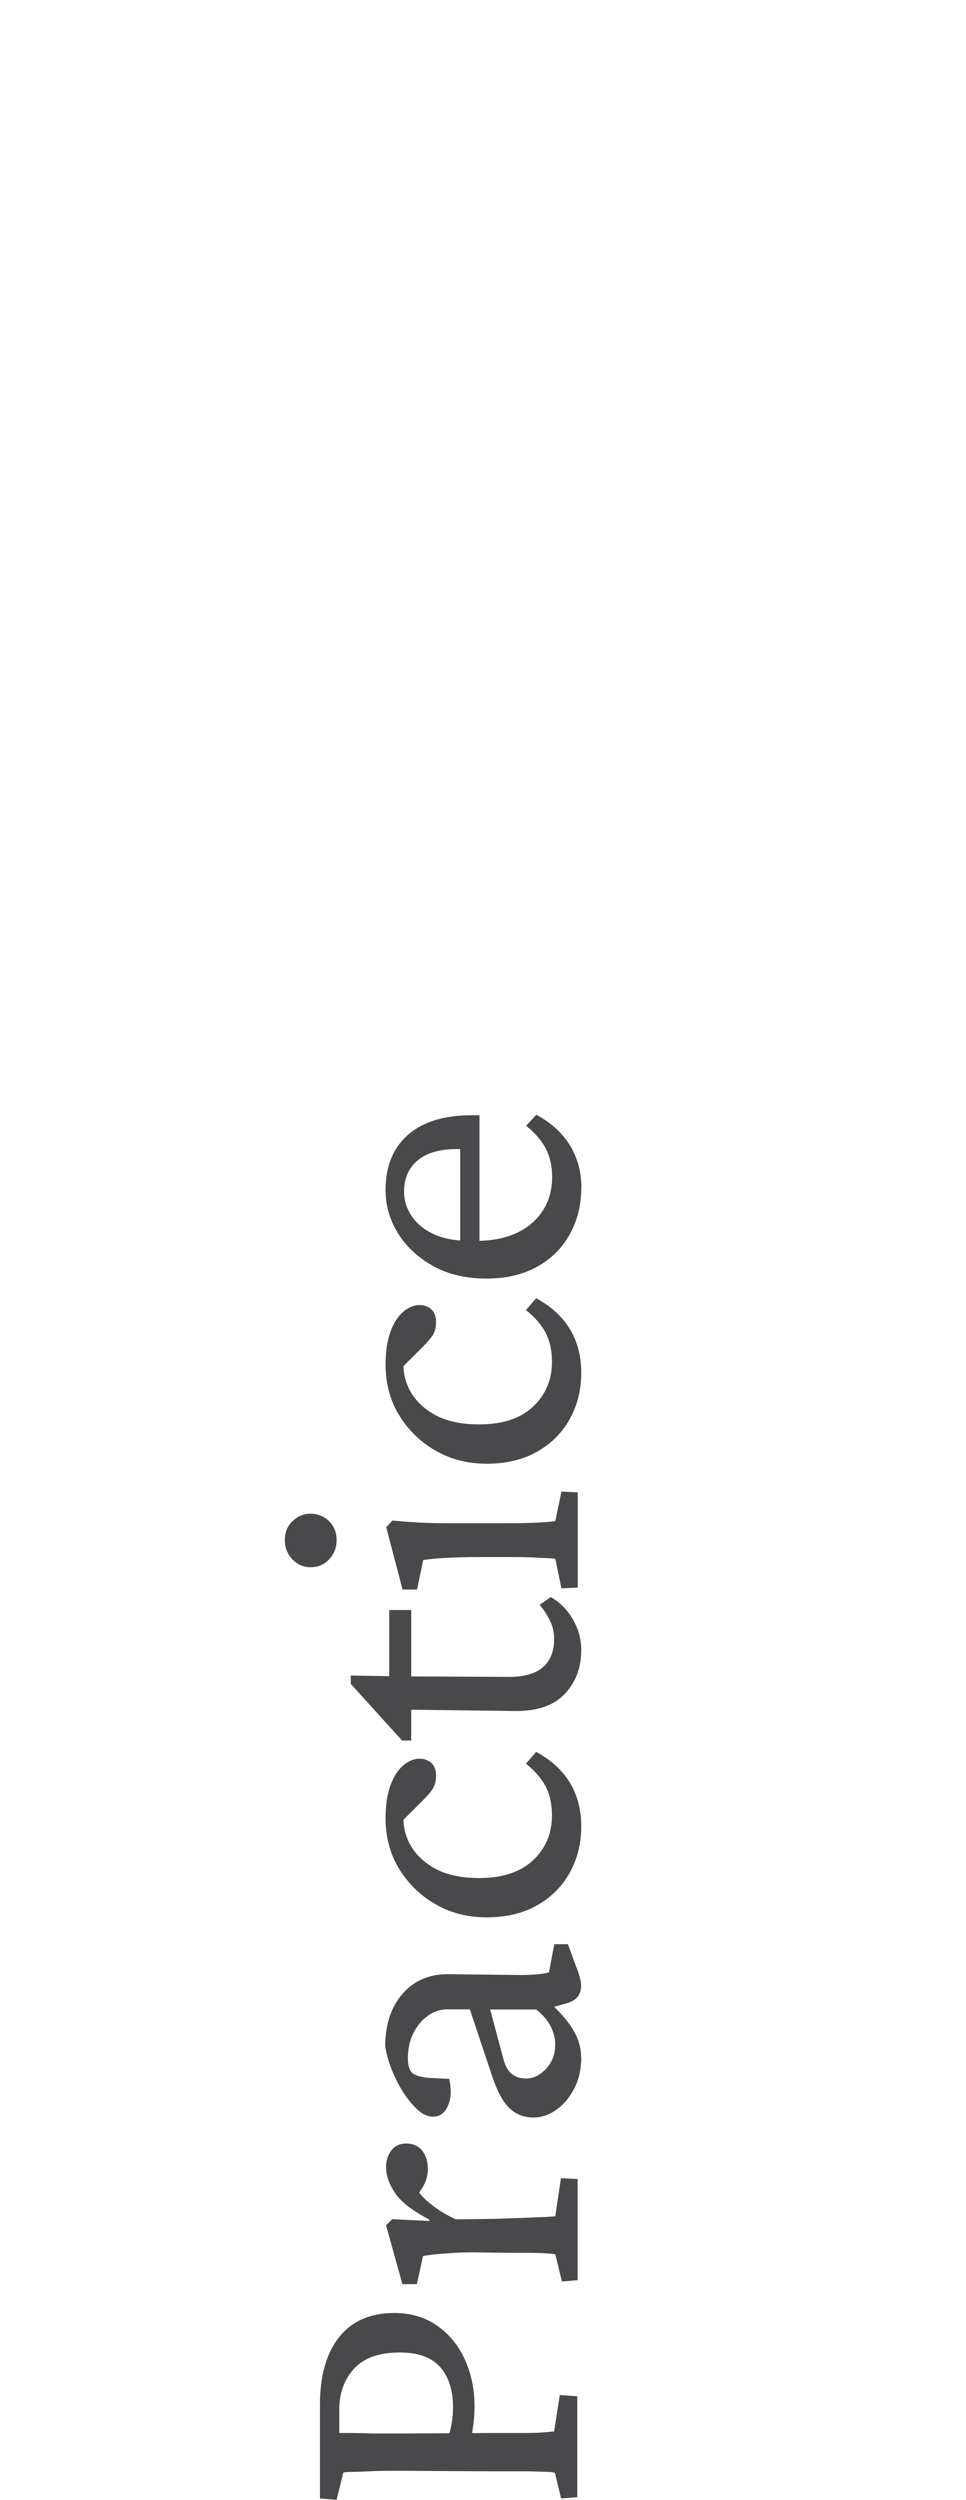 <?xml version="1.0" encoding="UTF-8"?>
<svg id="Ebene_1" xmlns="http://www.w3.org/2000/svg" version="1.1" viewBox="0 0 58 150">
  <!-- Generator: Adobe Illustrator 29.5.1, SVG Export Plug-In . SVG Version: 2.1.0 Build 141)  -->
  <defs>
    <style>
      .st0 {
        fill: #49494b;
      }
    </style>
  </defs>
  <path class="st0" d="M34.69,149.84l-1,.08-.37-1.53c-.07-.04-.22-.06-.46-.07-.24,0-.62-.02-1.15-.03-.53,0-1.24,0-2.14,0l-5.35-.03c-.86,0-1.55,0-2.06.03s-.89.03-1.13.04c-.25,0-.39.02-.42.04l-.4,1.63-1-.08v-5.62c0-1.74.38-3.09,1.15-4.06s1.87-1.45,3.31-1.45c.98,0,1.84.25,2.56.75s1.28,1.17,1.67,2.02.59,1.78.59,2.82c0,.4-.02.77-.07,1.11s-.09.65-.14.95h-1.42c.12-.39.21-.73.26-1.04.05-.31.08-.62.08-.94,0-1.04-.26-1.85-.78-2.43s-1.32-.87-2.41-.87c-1.25,0-2.17.33-2.76.98s-.88,1.47-.88,2.45v1.4c.11,0,.35,0,.72,0,.38,0,.84.02,1.38.03.54,0,1.12,0,1.74,0l5.35-.03c.9,0,1.6,0,2.12,0,.52,0,.89-.03,1.12-.05s.39-.04.47-.04l.34-2.19,1.05.08v6.04h.03Z"/>
  <path class="st0" d="M34.69,136.82l-.95.08-.4-1.63c-.09-.02-.24-.04-.46-.05-.22-.02-.53-.03-.92-.04-.4,0-.87,0-1.44,0l-2.06-.03c-.58,0-1.16.02-1.73.07-.57.04-1.01.09-1.33.15l-.37,1.69h-.87l-.98-3.53.37-.37,2.21.11.03-.08c-1.02-.53-1.71-1.06-2.07-1.6-.36-.54-.54-1.05-.54-1.54,0-.4.11-.74.32-1.02.21-.27.51-.41.9-.41s.72.14.95.43.34.66.34,1.09c0,.32-.07.62-.21.91s-.33.57-.58.83l.16-.47c.21.32.51.62.9.92s.85.58,1.4.84l2.45-.03c.44-.02.89-.04,1.36-.05s.9-.04,1.29-.05.69-.04.88-.05l.34-2.29,1,.05v6.09h0Z"/>
  <path class="st0" d="M34.9,123.45c0,.7-.14,1.33-.42,1.87s-.64.97-1.08,1.28c-.44.31-.9.46-1.37.46-.58,0-1.06-.19-1.45-.57s-.73-1.01-1.03-1.91l-1.34-4.01h-1.34c-.44,0-.84.13-1.2.4-.36.26-.65.62-.86,1.05s-.32.93-.32,1.48c0,.44.09.74.28.9s.55.25,1.09.29l1.11.05c.14.63.12,1.17-.07,1.61s-.49.66-.91.66c-.3,0-.6-.13-.9-.4s-.58-.61-.86-1.03c-.27-.42-.5-.87-.7-1.36-.19-.48-.33-.96-.4-1.44,0-1.28.34-2.32,1.01-3.11s1.58-1.2,2.7-1.21l4.43.05c.32,0,.64-.01.96-.04.33-.03.57-.07.73-.12l.32-1.69h.82l.47,1.29c.11.25.18.47.24.69s.08.39.08.53c0,.54-.31.9-.92,1.05l-1.03.29v-.4c.65.58,1.14,1.14,1.46,1.67.33.54.49,1.09.49,1.65v.02ZM33.34,122.74c0-.4-.09-.79-.28-1.15-.18-.36-.47-.7-.86-1.01h-2.77l.79,2.95c.11.42.27.72.5.91s.52.28.87.28c.44,0,.84-.2,1.2-.59s.54-.86.54-1.38h0Z"/>
  <path class="st0" d="M34.9,109.61c0,.98-.22,1.89-.67,2.72s-1.1,1.49-1.95,1.98-1.87.74-3.04.74-2.17-.26-3.08-.78-1.64-1.23-2.19-2.12-.82-1.92-.82-3.06c0-.77.1-1.42.29-1.95s.45-.93.76-1.2c.32-.27.65-.41,1-.41.28,0,.51.09.7.26s.28.42.28.74c0,.3-.05.54-.16.74s-.32.45-.63.76l-1.34,1.34.26-.95c-.16.7-.09,1.38.2,2.03s.79,1.19,1.5,1.61,1.63.63,2.76.63c1.41,0,2.49-.36,3.24-1.07s1.13-1.6,1.13-2.68c0-.67-.12-1.24-.37-1.73-.25-.48-.64-.94-1.19-1.38l.61-.71c.91.49,1.59,1.12,2.04,1.87s.67,1.63.67,2.61h0Z"/>
  <path class="st0" d="M33.05,95.82c.58.33,1.03.79,1.36,1.37s.49,1.19.49,1.82c0,1.05-.33,1.93-.98,2.62-.65.7-1.63,1.04-2.93,1.04l-6.3-.08v1.85h-.55l-3.08-3.4v-.5l3.03.05,6.49.03c.91,0,1.59-.2,2.03-.59s.66-.95.66-1.67c0-.4-.08-.78-.25-1.12s-.37-.65-.62-.94l.66-.47h-.01ZM24.69,101.54h-1.32v-4.93h1.32v4.93Z"/>
  <path class="st0" d="M20.21,92.41c0,.46-.15.84-.45,1.16s-.67.47-1.11.47-.79-.16-1.09-.47-.46-.7-.46-1.16.15-.83.46-1.13.67-.45,1.09-.45.81.15,1.11.45.45.68.45,1.13ZM34.69,95.26l-.98.05-.37-1.77c-.07-.02-.19-.03-.37-.04-.18,0-.46-.02-.84-.04s-.92-.03-1.61-.03h-1.74c-.74,0-1.41.02-2,.05s-1.05.08-1.37.13l-.37,1.77h-.87l-.98-3.74.37-.4c.54.05,1.08.09,1.61.12s1.14.04,1.85.04h3.32c.81,0,1.48-.01,2-.04s.86-.06,1-.09l.37-1.77.98.05v5.7h0Z"/>
  <path class="st0" d="M34.9,82.39c0,.98-.22,1.89-.67,2.72s-1.1,1.49-1.95,1.98-1.87.74-3.04.74-2.17-.26-3.08-.78-1.64-1.23-2.19-2.12-.82-1.92-.82-3.06c0-.77.1-1.42.29-1.95s.45-.93.76-1.2c.32-.27.65-.41,1-.41.28,0,.51.09.7.26s.28.42.28.74c0,.3-.05.54-.16.74s-.32.45-.63.76l-1.34,1.34.26-.95c-.16.7-.09,1.38.2,2.03s.79,1.19,1.5,1.61,1.63.63,2.76.63c1.41,0,2.49-.36,3.24-1.07s1.13-1.6,1.13-2.68c0-.67-.12-1.24-.37-1.73-.25-.48-.64-.94-1.19-1.38l.61-.71c.91.49,1.59,1.12,2.04,1.87s.67,1.63.67,2.61h0Z"/>
  <path class="st0" d="M34.9,71.29c0,1.02-.23,1.94-.69,2.77s-1.11,1.48-1.96,1.95c-.85.47-1.86.71-3.02.71-1.25,0-2.33-.25-3.24-.76s-1.62-1.18-2.12-2-.74-1.71-.72-2.66c.02-1.37.47-2.44,1.36-3.22.89-.77,2.16-1.16,3.81-1.16h.47v8.09h-1.16v-6.35l.34.29h-.55c-1,0-1.78.22-2.33.67s-.83,1.08-.83,1.89c0,.49.14.97.43,1.42s.73.83,1.32,1.11,1.33.42,2.23.42h.32c1.44,0,2.57-.36,3.38-1.07s1.21-1.63,1.21-2.76c0-.63-.12-1.19-.36-1.67s-.64-.95-1.2-1.41l.61-.66c.91.49,1.59,1.12,2.04,1.87s.67,1.6.67,2.53h0Z"/>
</svg>